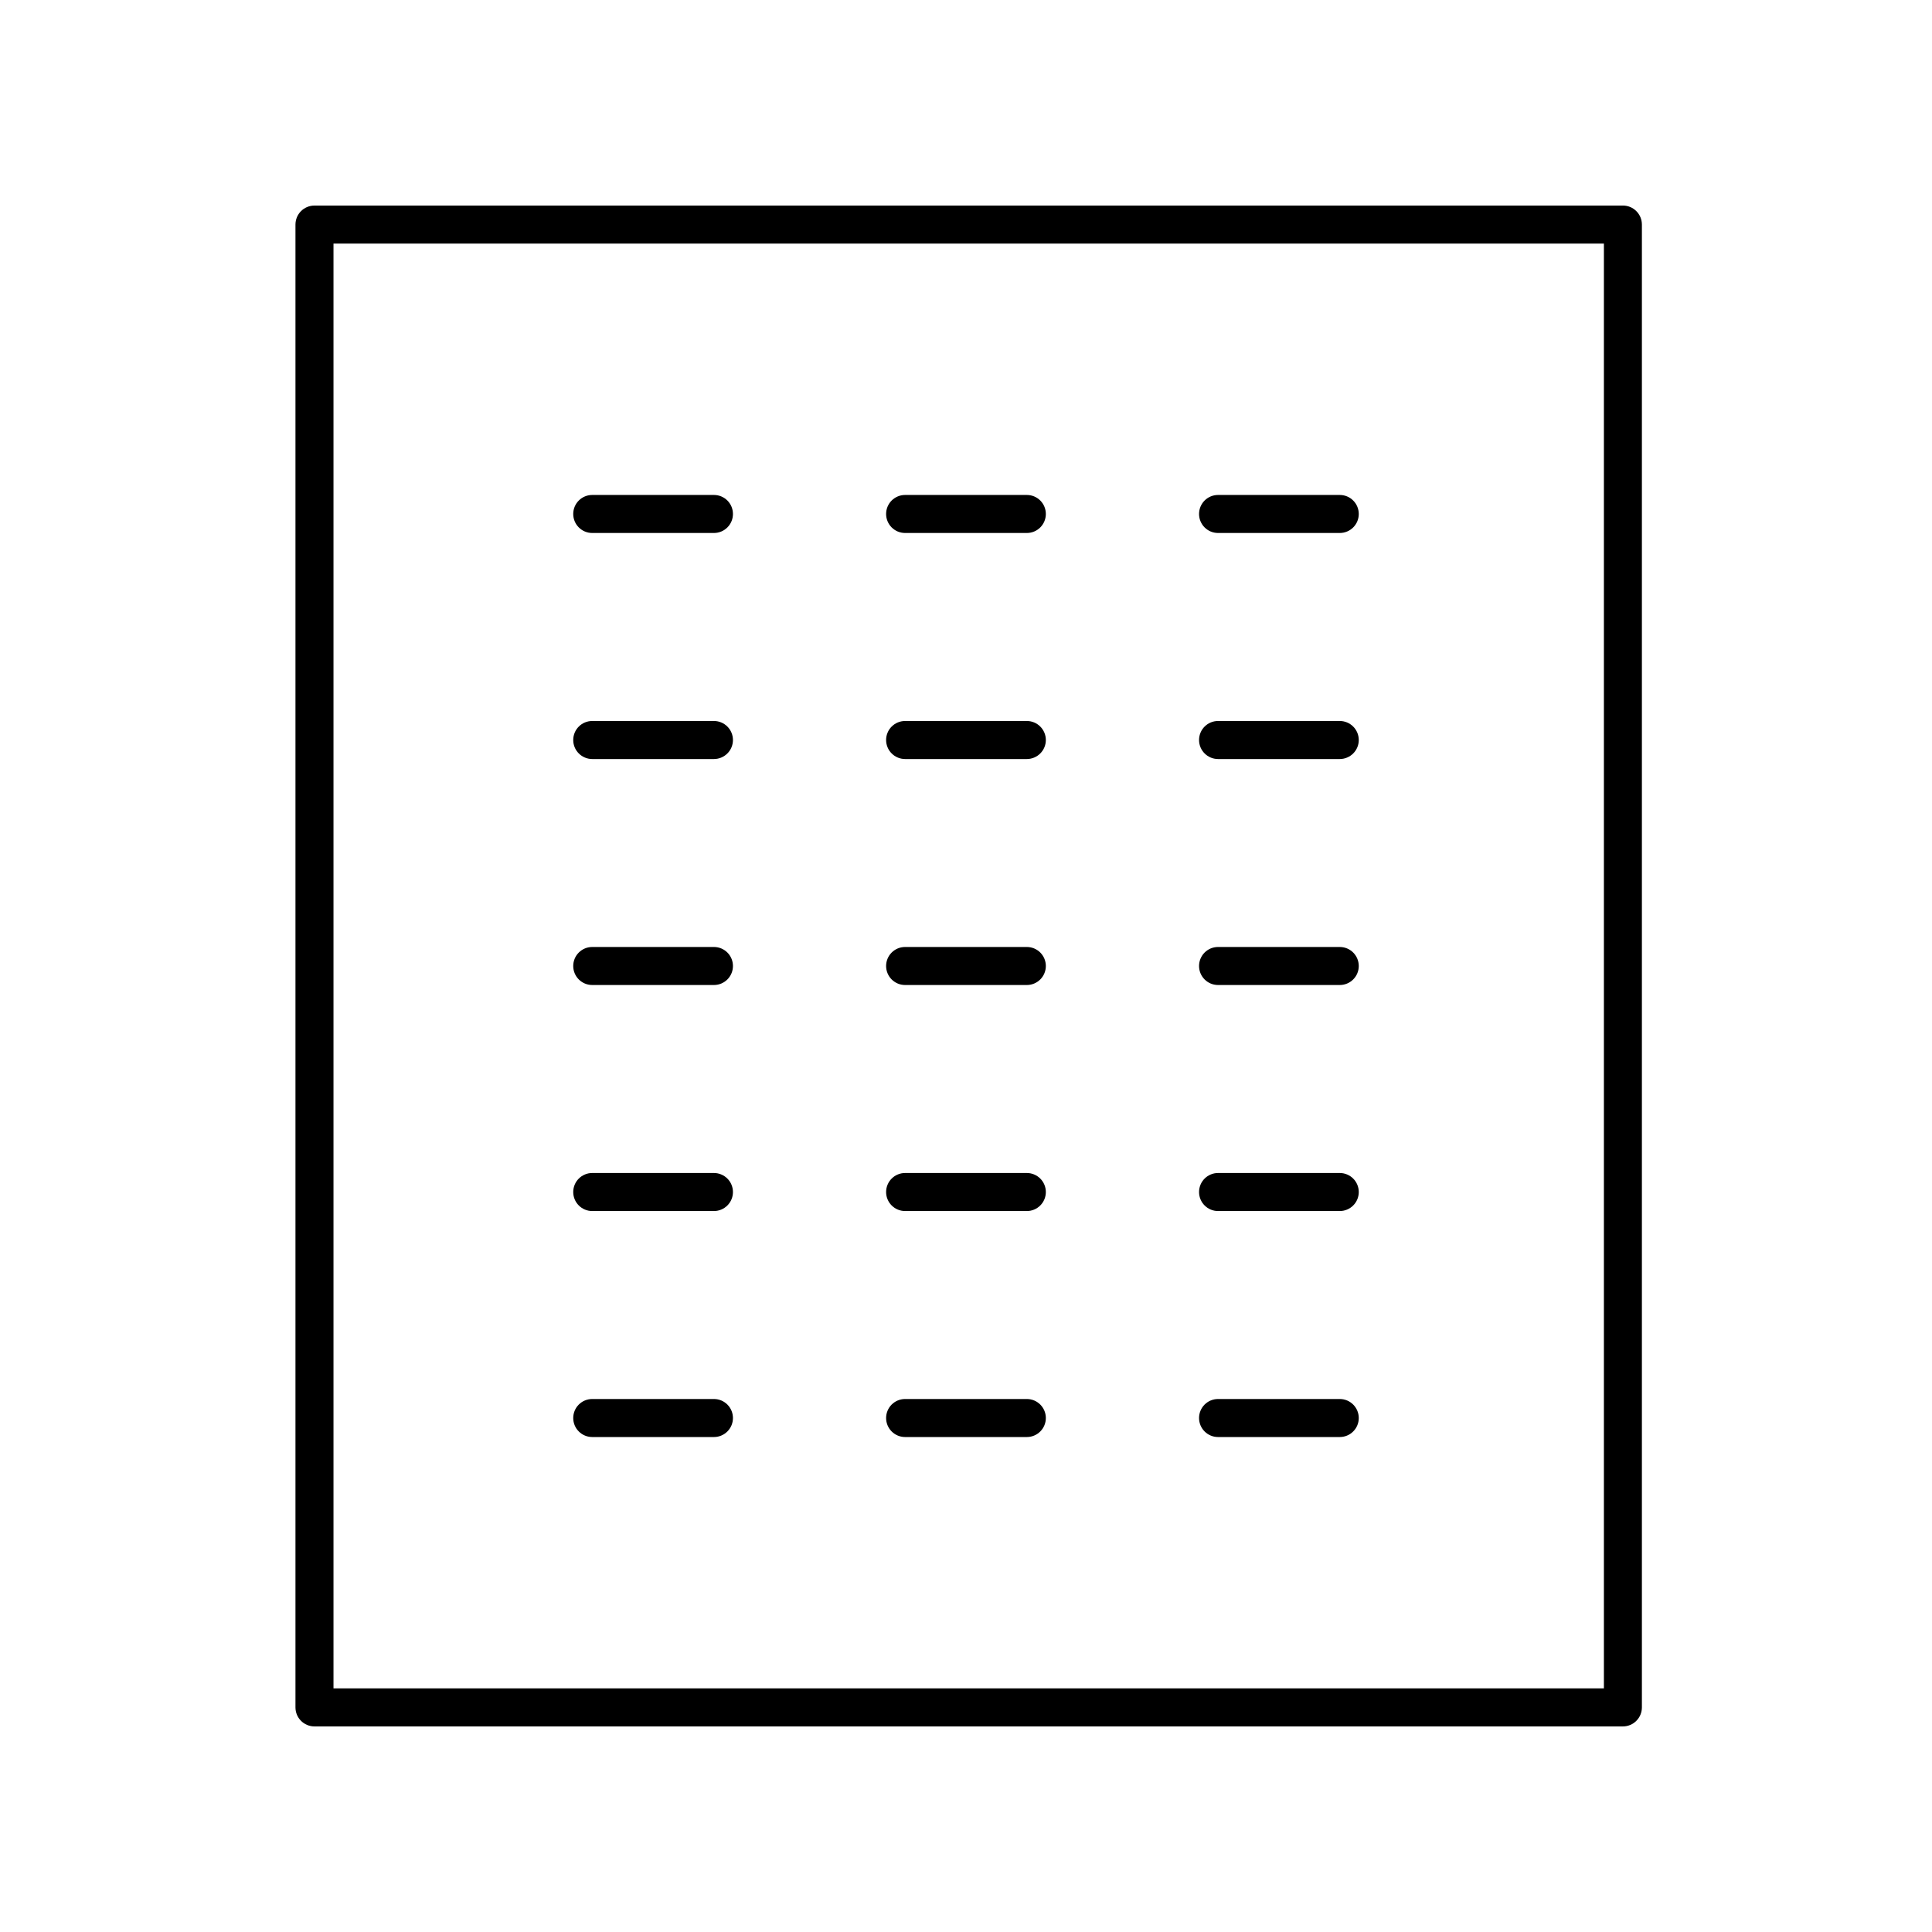 <?xml version="1.0" encoding="UTF-8"?>
<!-- Uploaded to: ICON Repo, www.svgrepo.com, Generator: ICON Repo Mixer Tools -->
<svg fill="#000000" width="800px" height="800px" version="1.1" viewBox="144 144 512 512" xmlns="http://www.w3.org/2000/svg">
 <g>
  <path d="m227.34 601.52h346.74c2.785 0 5.039-2.254 5.039-5.039v-392.97c0-2.781-2.254-5.039-5.039-5.039l-346.74 0.004c-2.785 0-5.039 2.254-5.039 5.039v392.97c0 2.777 2.254 5.035 5.039 5.035zm5.039-392.97h336.67v382.89h-336.67z"/>
  <path d="m499.05 275.17h-32.25c-2.785 0-5.039 2.254-5.039 5.039 0 2.781 2.254 5.039 5.039 5.039h32.25c2.785 0 5.039-2.254 5.039-5.039-0.004-2.785-2.254-5.039-5.039-5.039z"/>
  <path d="m333.2 335.07h-32.25c-2.785 0-5.039 2.254-5.039 5.039 0 2.781 2.254 5.039 5.039 5.039h32.25c2.785 0 5.039-2.254 5.039-5.039 0-2.781-2.254-5.039-5.039-5.039z"/>
  <path d="m416.12 335.07h-32.254c-2.785 0-5.039 2.254-5.039 5.039 0 2.781 2.254 5.039 5.039 5.039h32.254c2.785 0 5.039-2.254 5.039-5.039 0-2.781-2.254-5.039-5.039-5.039z"/>
  <path d="m499.05 335.07h-32.25c-2.785 0-5.039 2.254-5.039 5.039 0 2.781 2.254 5.039 5.039 5.039h32.25c2.785 0 5.039-2.254 5.039-5.039-0.004-2.781-2.254-5.039-5.039-5.039z"/>
  <path d="m333.2 394.96h-32.25c-2.785 0-5.039 2.254-5.039 5.039 0 2.781 2.254 5.039 5.039 5.039h32.25c2.785 0 5.039-2.254 5.039-5.039s-2.254-5.039-5.039-5.039z"/>
  <path d="m416.12 394.96h-32.254c-2.785 0-5.039 2.254-5.039 5.039 0 2.781 2.254 5.039 5.039 5.039h32.254c2.785 0 5.039-2.254 5.039-5.039s-2.254-5.039-5.039-5.039z"/>
  <path d="m499.05 394.96h-32.25c-2.785 0-5.039 2.254-5.039 5.039 0 2.781 2.254 5.039 5.039 5.039h32.25c2.785 0 5.039-2.254 5.039-5.039-0.004-2.785-2.254-5.039-5.039-5.039z"/>
  <path d="m499.05 454.86h-32.25c-2.785 0-5.039 2.254-5.039 5.039 0 2.781 2.254 5.039 5.039 5.039h32.25c2.785 0 5.039-2.254 5.039-5.039-0.004-2.785-2.254-5.039-5.039-5.039z"/>
  <path d="m499.05 514.75h-32.25c-2.785 0-5.039 2.254-5.039 5.039 0 2.781 2.254 5.039 5.039 5.039h32.25c2.785 0 5.039-2.254 5.039-5.039-0.004-2.781-2.254-5.039-5.039-5.039z"/>
  <path d="m333.2 454.86h-32.25c-2.785 0-5.039 2.254-5.039 5.039 0 2.781 2.254 5.039 5.039 5.039h32.25c2.785 0 5.039-2.254 5.039-5.039 0-2.785-2.254-5.039-5.039-5.039z"/>
  <path d="m416.12 454.86h-32.254c-2.785 0-5.039 2.254-5.039 5.039 0 2.781 2.254 5.039 5.039 5.039h32.254c2.785 0 5.039-2.254 5.039-5.039 0-2.785-2.254-5.039-5.039-5.039z"/>
  <path d="m333.2 514.75h-32.25c-2.785 0-5.039 2.254-5.039 5.039 0 2.781 2.254 5.039 5.039 5.039h32.25c2.785 0 5.039-2.254 5.039-5.039 0-2.781-2.254-5.039-5.039-5.039z"/>
  <path d="m416.12 514.75h-32.254c-2.785 0-5.039 2.254-5.039 5.039 0 2.781 2.254 5.039 5.039 5.039h32.254c2.785 0 5.039-2.254 5.039-5.039 0-2.781-2.254-5.039-5.039-5.039z"/>
  <path d="m333.2 275.17h-32.25c-2.785 0-5.039 2.254-5.039 5.039 0 2.781 2.254 5.039 5.039 5.039h32.25c2.785 0 5.039-2.254 5.039-5.039 0-2.785-2.254-5.039-5.039-5.039z"/>
  <path d="m416.12 275.17h-32.254c-2.785 0-5.039 2.254-5.039 5.039 0 2.781 2.254 5.039 5.039 5.039h32.254c2.785 0 5.039-2.254 5.039-5.039 0-2.785-2.254-5.039-5.039-5.039z"/>
 </g>
</svg>